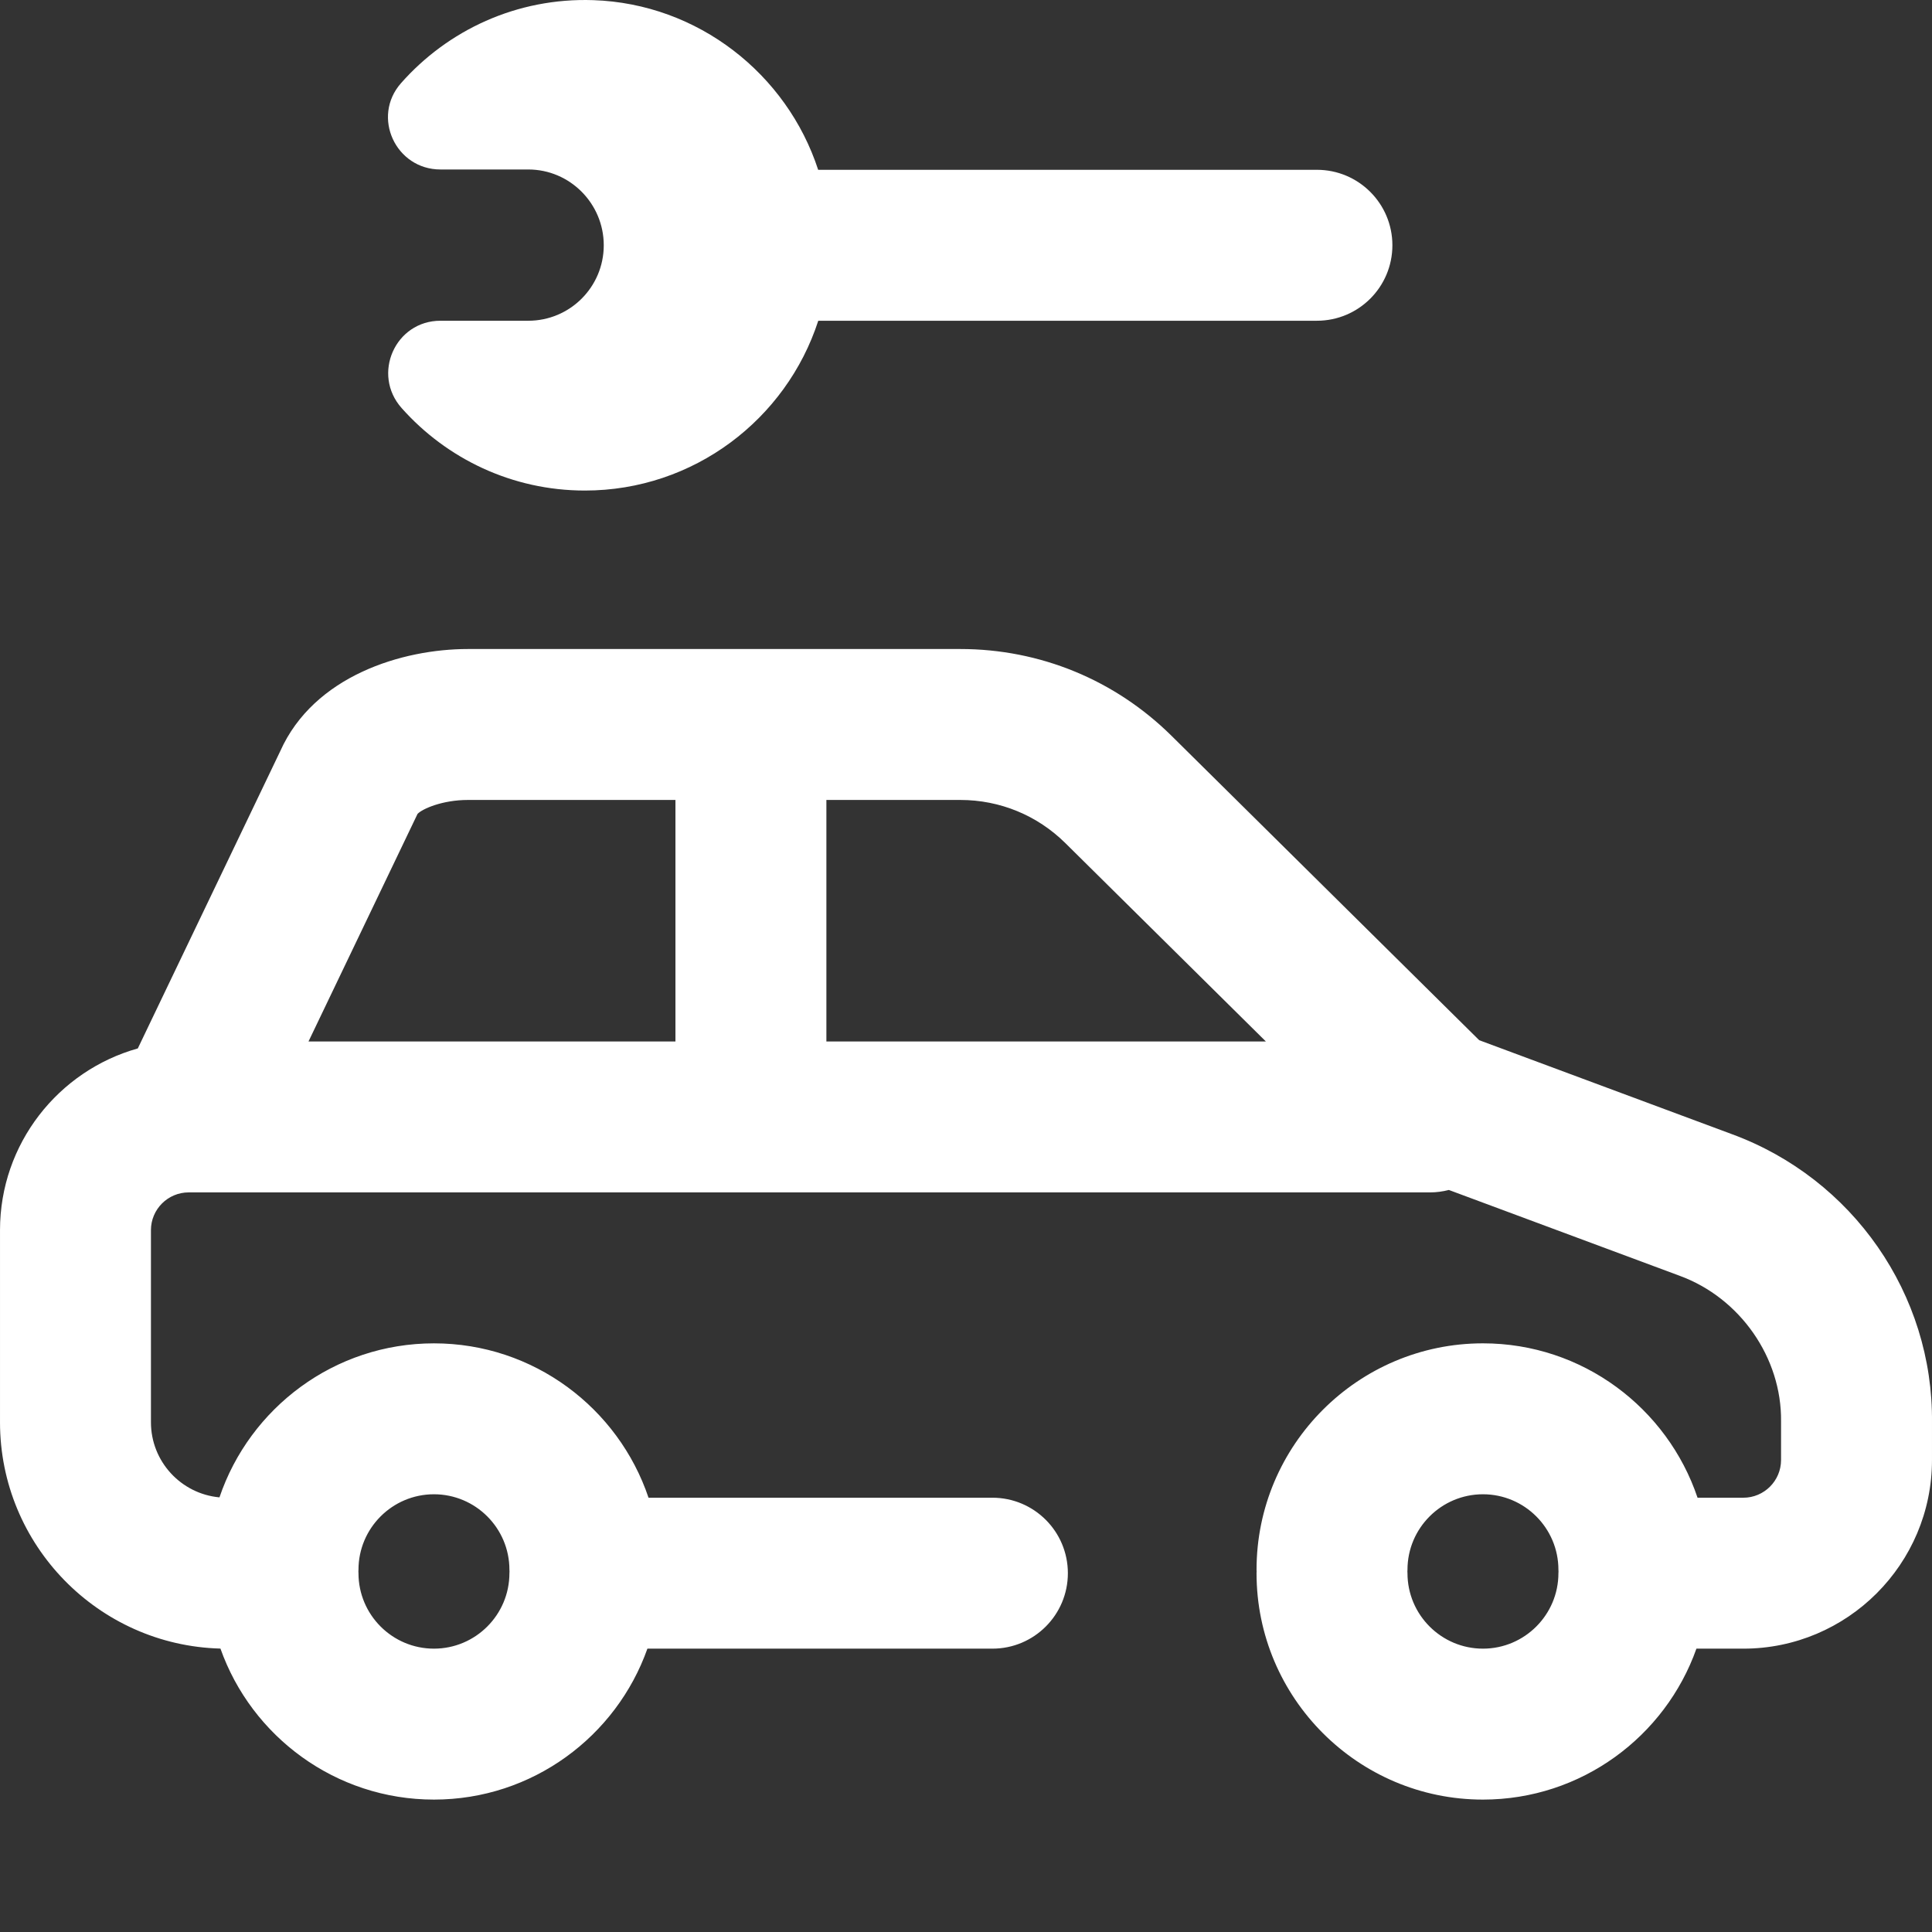 <?xml version="1.0"?>
<svg xmlns="http://www.w3.org/2000/svg" xmlns:xlink="http://www.w3.org/1999/xlink" xmlns:svgjs="http://svgjs.com/svgjs" version="1.1" width="512" height="512" x="0" y="0" viewBox="0 0 512 512" style="enable-background:new 0 0 512 512" xml:space="preserve"><rect x="0" y="0" width="512" height="512" fill="#333333" stroke="none"/><g><path xmlns="http://www.w3.org/2000/svg" d="m106.262 22.051c12.375-14.031 30.691-22.699 50.977-22.012 27.746.937 51.309 19.586 59.582 44.961h132.176c11.047 0 20 8.953 20 20s-8.953 20-20 20h-132.148c-8.457 26.086-32.984 45-61.848 45-19.297 0-36.652-8.457-48.562-21.855-7.977-8.973-1.715-23.145 10.289-23.145h23.273c11.043 0 20-8.953 20-20s-8.957-20.086-20-20.086h-23.273c-11.879 0-18.324-13.949-10.465-22.863zm405.734 354.973v9.887c0 27.57-22.43 50-50 50h-12.426c-8.254 23.281-30.5 40-56.574 40-33.082 0-60-26.918-60-60 0-.156.02-.305.023-.457-.004-.152-.023-.305-.023-.457 0-33.082 26.918-60 60-60 26.414 0 48.875 17.16 56.871 40.914h12.129c5.516 0 10-4.484 10-10v-10c0-.082 0-.16 0-.242.203-16.844-10.848-32.707-26.875-38.574-.031-.012-.062-.023-.094-.035l-61.066-22.707c-1.59.406-3.246.645-4.965.645h-328.996c-5.516 0-10 4.488-10 10v50.914c0 10.41 7.992 18.977 18.16 19.906 8.023-23.703 30.461-40.816 56.84-40.816 26.41 0 48.875 17.16 56.867 40.91h91.129c11.047 0 20 8.957 20 20 0 11.047-8.953 20-20 20h-91.426c-8.254 23.281-30.496 40-56.57 40-26.082 0-48.332-16.727-56.582-40.02-32.355-.844-58.418-27.426-58.418-59.98v-50.914c0-22.902 15.477-42.258 36.52-48.152l37.75-78.789c8.93-19.961 32.32-27.059 49.73-27.059h130.492c21.105 0 40.988 8.176 55.992 23.02l81.52 80.648 66.91 24.879c32.121 11.781 53.438 42.5 53.082 76.48zm-416.996 38.973c0 .152-.02.305-.023.457.004.152.023.301.023.457 0 11.027 8.973 20 20 20s20-8.973 20-20c0-.156.02-.305.023-.457-.004-.152-.023-.305-.023-.457 0-11.027-8.973-20-20-20s-20 8.973-20 20zm159.492-204h-35.492v64h116.465l-53.113-52.543c-7.465-7.387-17.359-11.457-27.859-11.457zm-172.734 64h97.242v-64h-55c-6.684 0-12.031 2.312-13.352 3.699-.055.121-.109.242-.172.363zm331.238 140.914c0-.156.02-.305.023-.457-.004-.152-.023-.305-.023-.457 0-11.027-8.973-20-20-20s-20 8.973-20 20c0 .152-.02.305-.023.457.004.152.023.301.023.457 0 11.027 8.973 20 20 20s20-8.973 20-20zm0 0" fill="#ffffff" data-original="#000000"/></g></svg>
